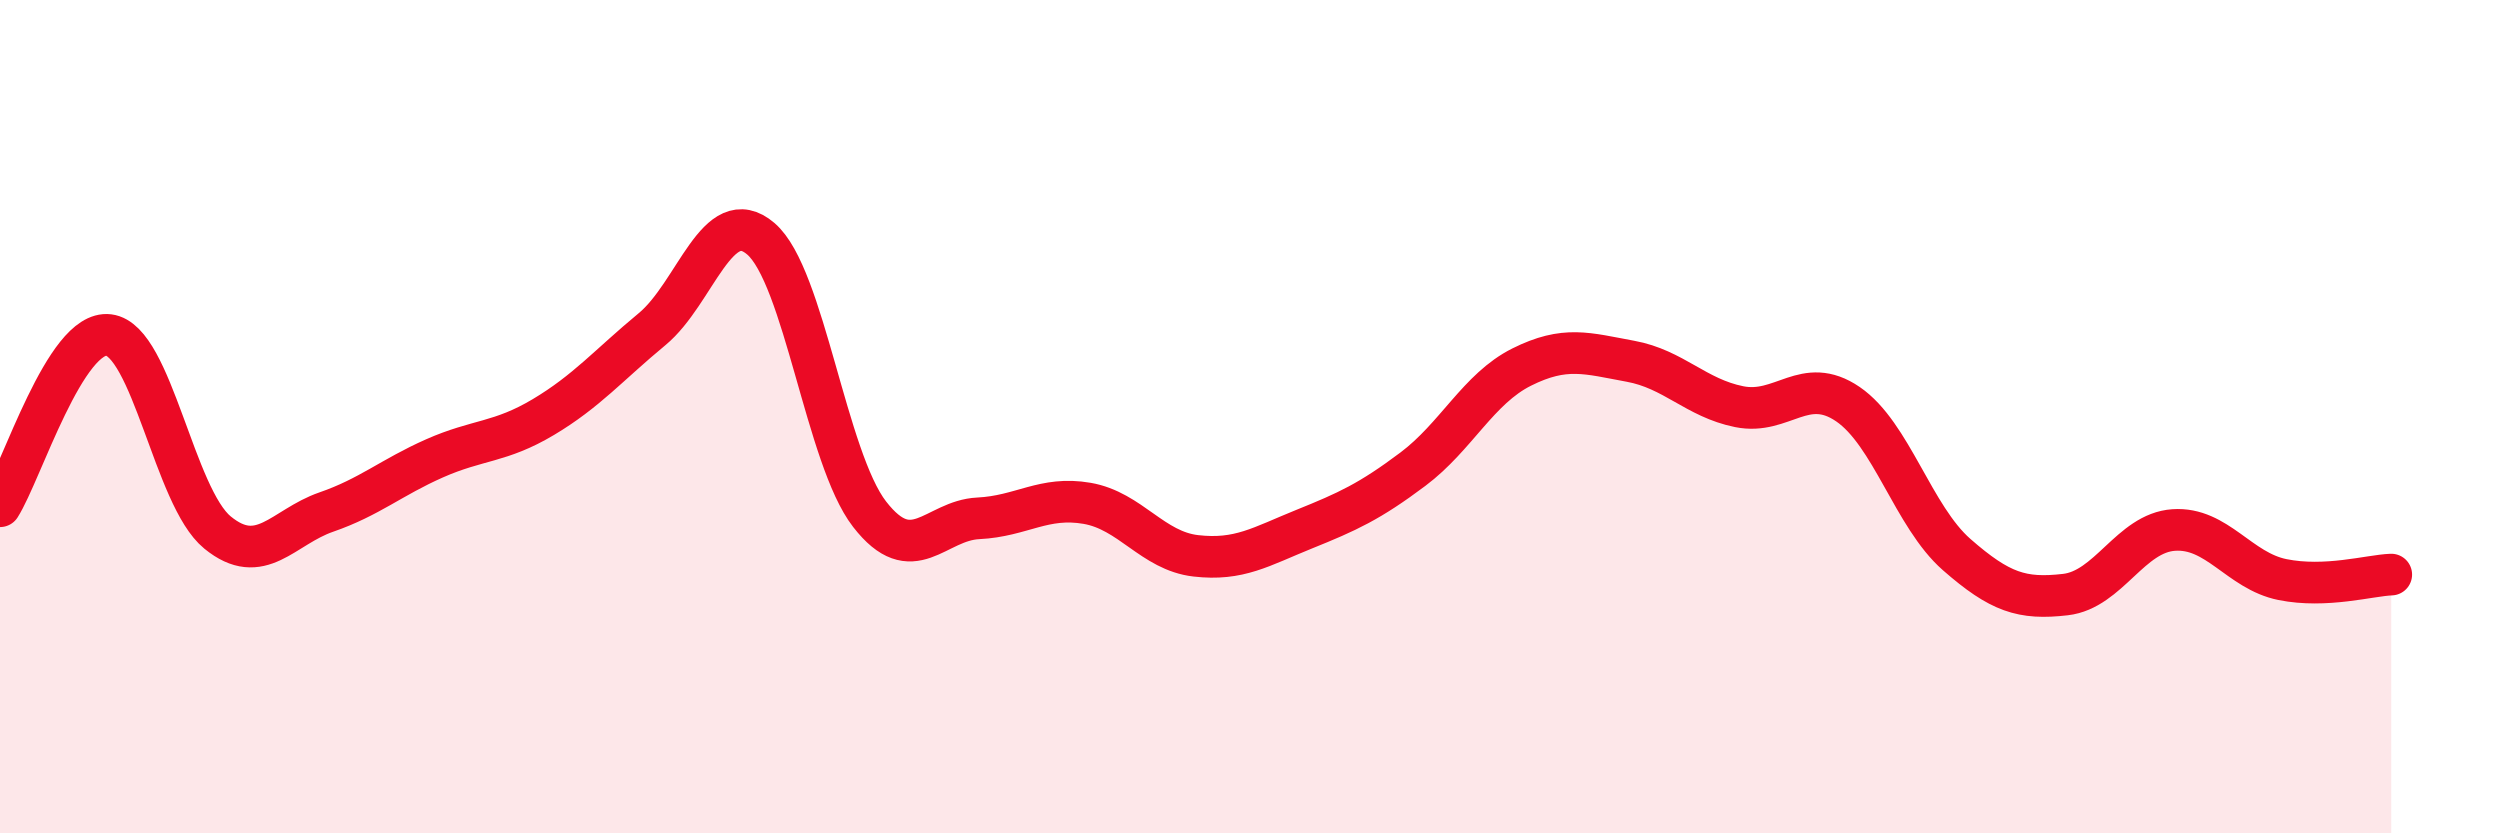 
    <svg width="60" height="20" viewBox="0 0 60 20" xmlns="http://www.w3.org/2000/svg">
      <path
        d="M 0,12.15 C 0.52,11.33 1.57,7.91 2.61,8.04 C 3.65,8.17 4.18,11.93 5.22,12.78 C 6.26,13.63 6.79,12.65 7.83,12.29 C 8.87,11.93 9.39,11.46 10.43,11 C 11.47,10.54 12,10.63 13.04,10.01 C 14.08,9.39 14.61,8.76 15.65,7.9 C 16.69,7.04 17.22,4.84 18.26,5.73 C 19.3,6.62 19.83,11 20.87,12.34 C 21.91,13.68 22.44,12.49 23.48,12.44 C 24.52,12.39 25.05,11.9 26.09,12.08 C 27.13,12.26 27.66,13.22 28.7,13.34 C 29.74,13.46 30.26,13.12 31.3,12.7 C 32.34,12.28 32.87,12.04 33.91,11.26 C 34.95,10.48 35.48,9.33 36.52,8.81 C 37.56,8.29 38.09,8.48 39.13,8.67 C 40.17,8.86 40.7,9.55 41.74,9.76 C 42.78,9.97 43.31,8.99 44.35,9.7 C 45.39,10.41 45.92,12.4 46.96,13.31 C 48,14.22 48.53,14.39 49.57,14.27 C 50.61,14.15 51.13,12.79 52.17,12.72 C 53.21,12.65 53.74,13.7 54.78,13.91 C 55.82,14.12 56.87,13.81 57.39,13.79L57.39 20L0 20Z"
        fill="#EB0A25"
        opacity="0.1"
        stroke-linecap="round"
        stroke-linejoin="round"
      />
      <path
        d="M 0,12.15 C 0.52,11.33 1.57,7.91 2.61,8.04 C 3.65,8.17 4.18,11.93 5.22,12.78 C 6.26,13.63 6.79,12.65 7.83,12.29 C 8.87,11.93 9.39,11.46 10.43,11 C 11.47,10.54 12,10.63 13.04,10.01 C 14.08,9.39 14.61,8.76 15.65,7.9 C 16.69,7.04 17.22,4.84 18.26,5.73 C 19.3,6.62 19.83,11 20.87,12.34 C 21.91,13.68 22.44,12.49 23.48,12.44 C 24.52,12.39 25.05,11.9 26.09,12.08 C 27.13,12.26 27.66,13.22 28.7,13.34 C 29.74,13.46 30.26,13.12 31.3,12.7 C 32.34,12.28 32.87,12.04 33.91,11.26 C 34.95,10.48 35.48,9.33 36.52,8.81 C 37.56,8.29 38.09,8.48 39.13,8.67 C 40.17,8.86 40.7,9.55 41.74,9.76 C 42.78,9.97 43.31,8.99 44.35,9.7 C 45.39,10.41 45.92,12.4 46.96,13.31 C 48,14.22 48.53,14.39 49.57,14.27 C 50.61,14.15 51.13,12.79 52.17,12.72 C 53.21,12.65 53.74,13.7 54.78,13.91 C 55.82,14.12 56.87,13.81 57.39,13.79"
        stroke="#EB0A25"
        stroke-width="1"
        fill="none"
        stroke-linecap="round"
        stroke-linejoin="round"
      />
    </svg>
  